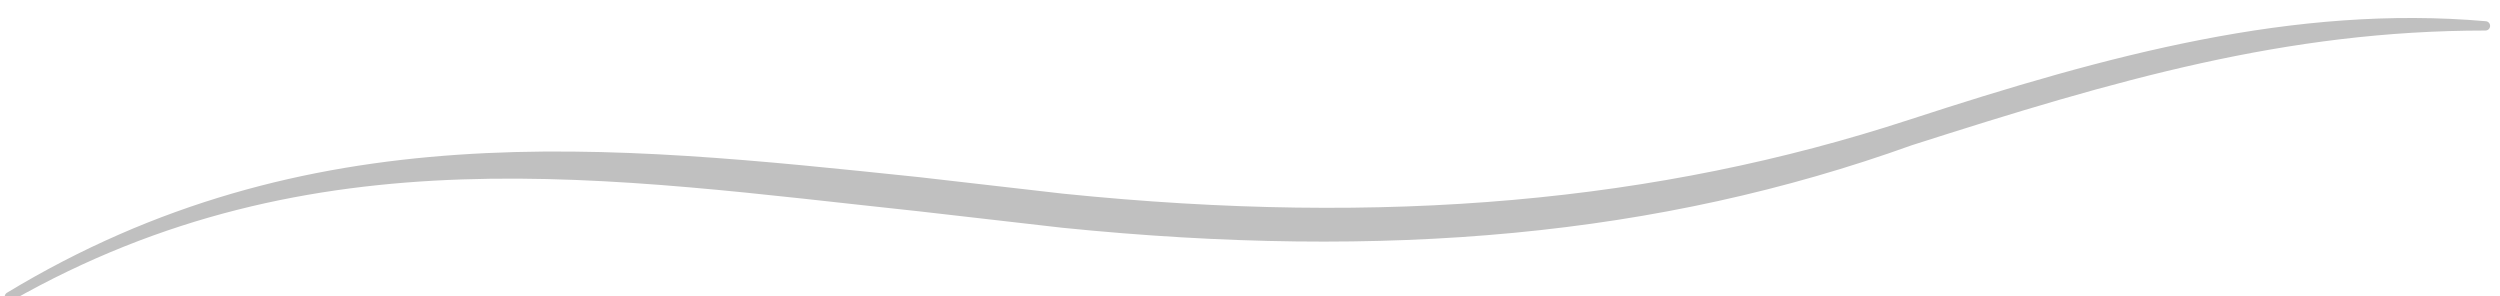 <svg xmlns="http://www.w3.org/2000/svg" version="1.0" viewBox="0 0 278.173 32.957"><defs><clipPath clipPathUnits="userSpaceOnUse" id="a"><path d="M-.08 1.2h277.832v32.94H-.08z"/></clipPath></defs><path clip-path="url(#a)" d="M212.551 13.832c-28.023 9.154-58.284 11.912-94.303 8.235l-16.03-1.84C67.359 16.59 34.22 12.953 1.04 33.02c33.74-19.188 66.88-13.672 101.179-10.034l16.03 1.839c36.019 3.638 66.28.92 94.303-9.154 22.866-7.316 41.735-12.793 64.001-12.793-21.147-1.839-41.694 3.678-64 10.954z" fill="silver" fill-rule="evenodd"/><path clip-path="url(#a)" d="M212.551 13.832c-28.023 9.154-58.284 11.912-94.303 8.235l-16.03-1.84C67.359 16.59 34.22 12.953 1.04 33.02c33.74-19.188 66.88-13.672 101.179-10.034l16.03 1.839c36.019 3.638 66.28.92 94.303-9.154 22.866-7.316 41.735-12.793 64.001-12.793-21.147-1.839-41.694 3.678-64 10.954" fill="none" stroke="silver" stroke-width="1.039" stroke-linejoin="round"/></svg>